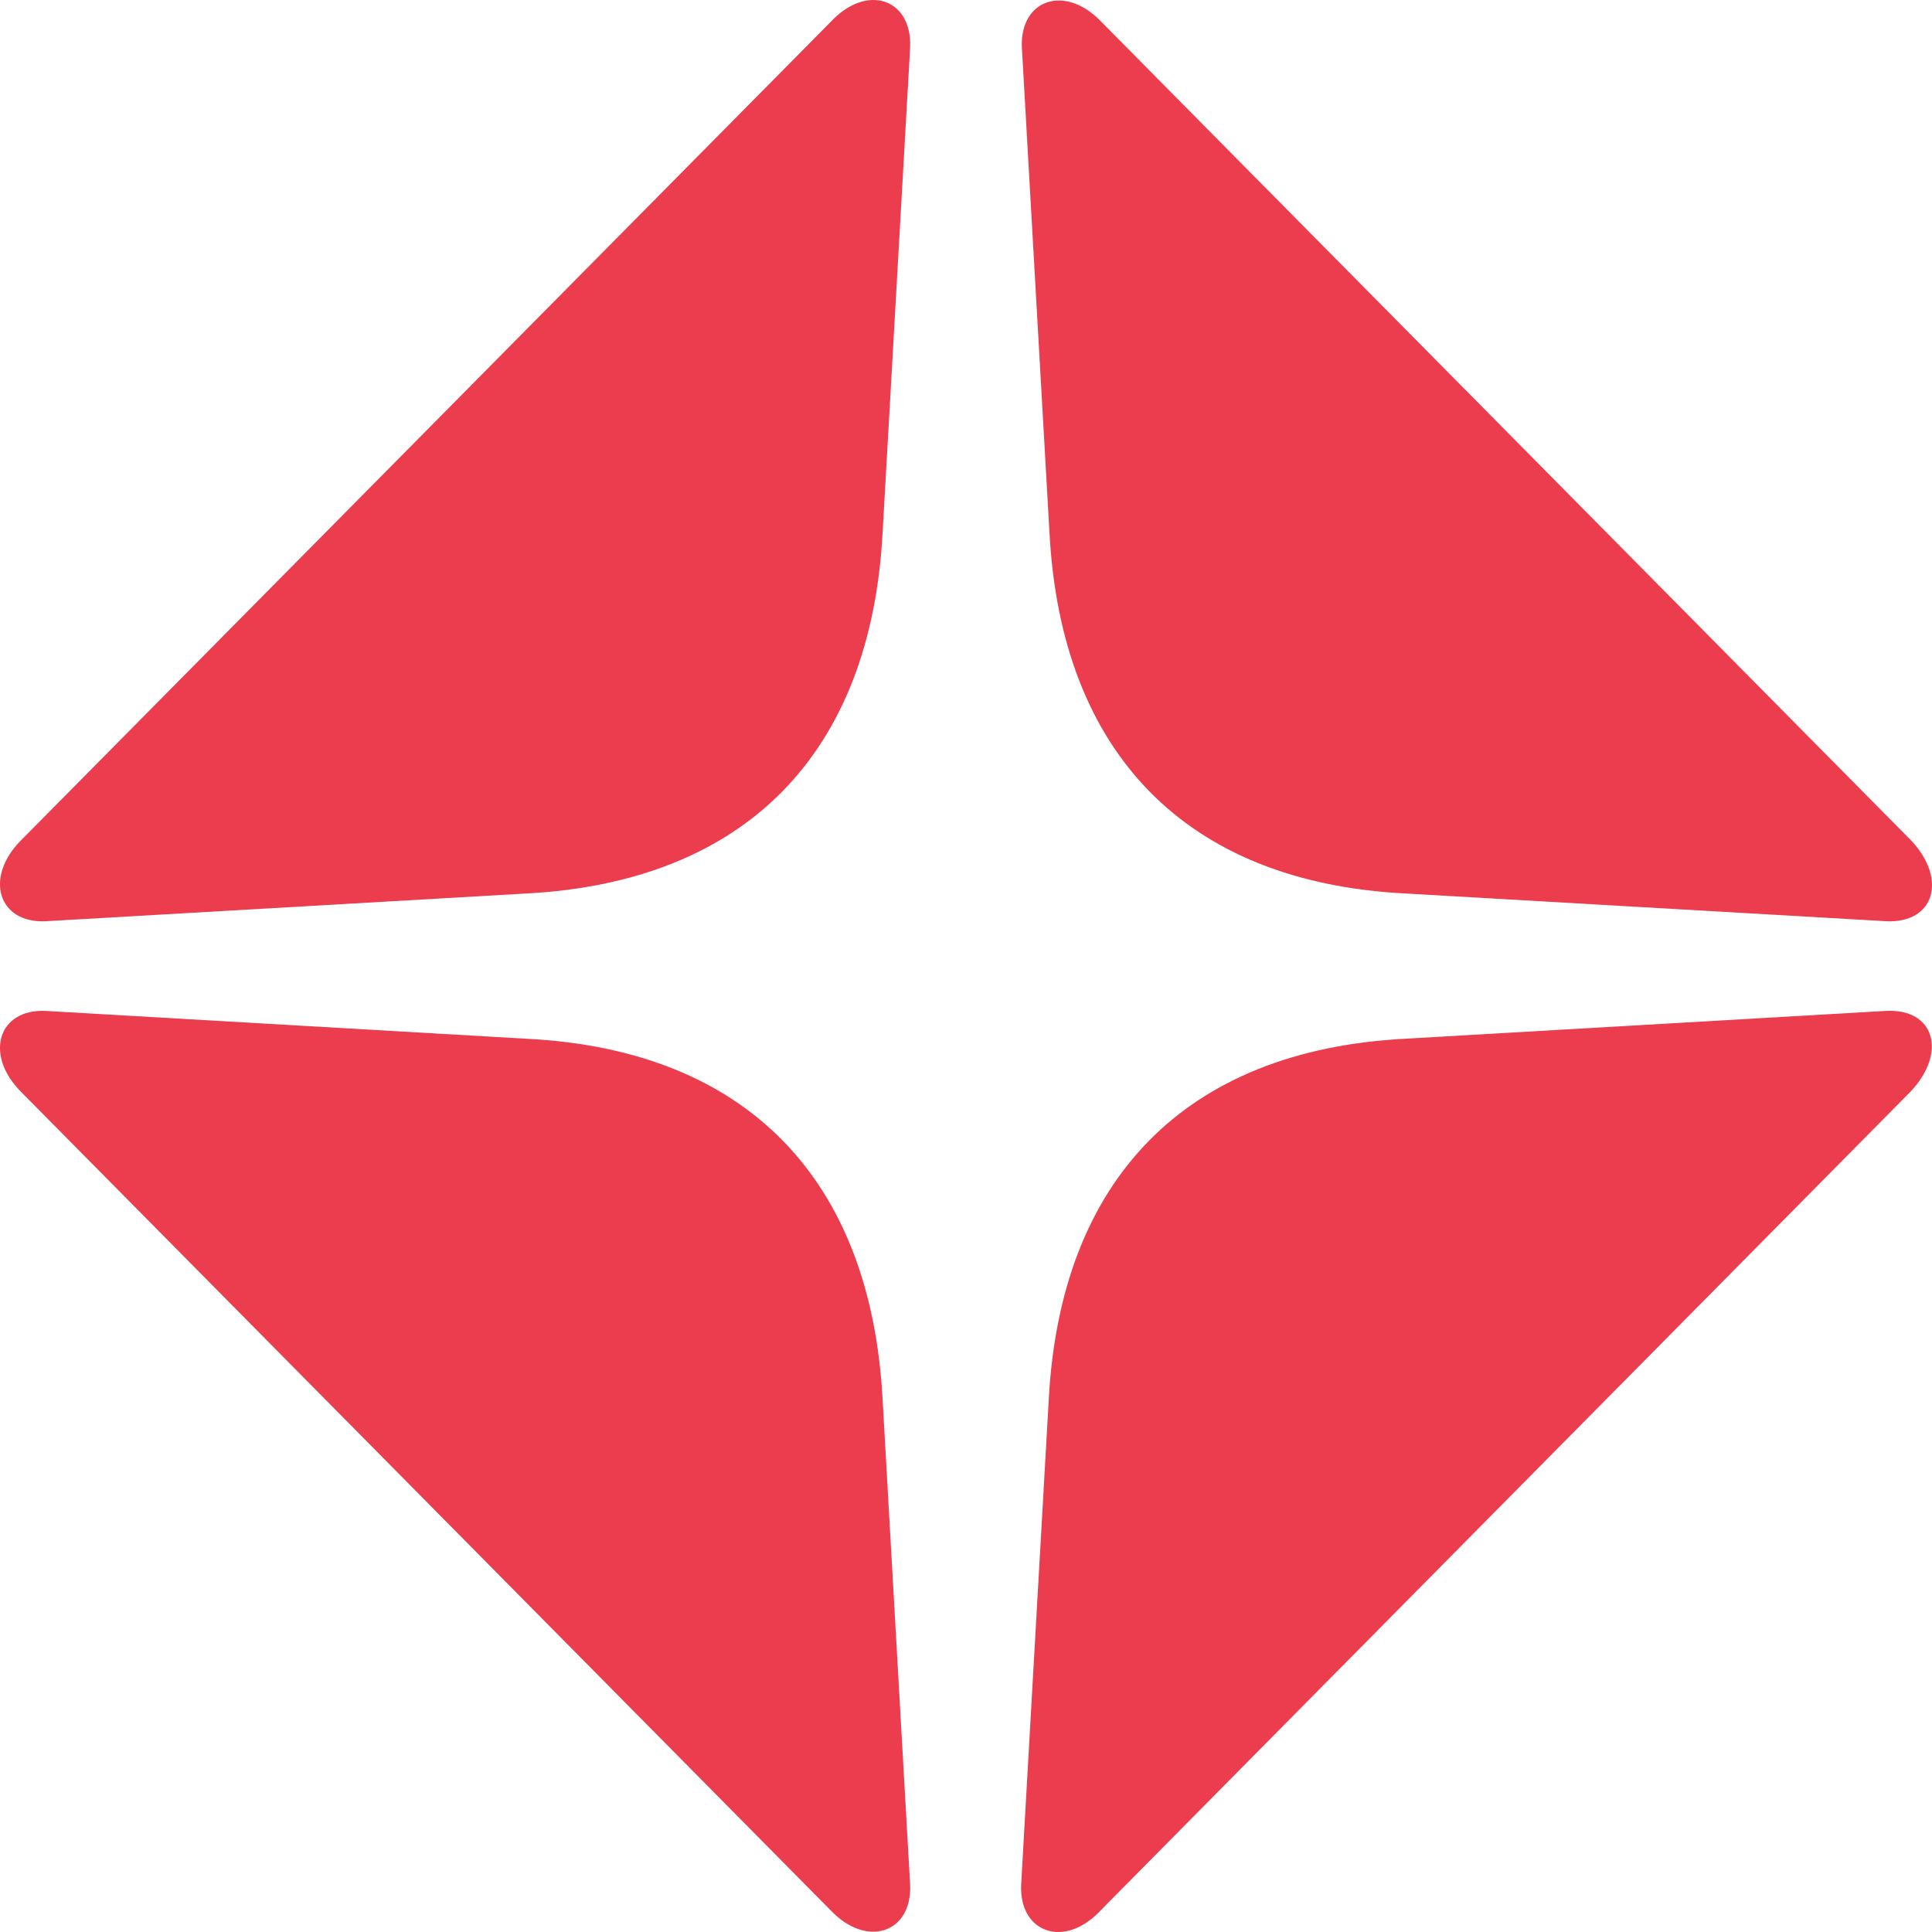 <svg width="24" height="24" viewBox="0 0 24 24" fill="none" xmlns="http://www.w3.org/2000/svg">
<path d="M13.688 0.278C13.234 -0.206 12.668 -0.007 12.694 0.588L13.037 6.617C13.182 9.354 14.733 10.96 17.456 11.099L23.434 11.444C24.025 11.47 24.196 10.926 23.742 10.442L13.688 0.278Z" fill="#EB3D4E"/>
<path d="M23.425 12.558L17.447 12.904C14.724 13.05 13.174 14.648 13.028 17.386L12.685 23.414C12.66 24.01 13.225 24.217 13.679 23.725L23.734 13.56C24.196 13.068 24.025 12.524 23.425 12.558Z" fill="#EB3D4E"/>
<path d="M10.964 17.386C10.818 14.639 9.268 13.042 6.544 12.904L0.566 12.558C-0.025 12.532 -0.196 13.102 0.258 13.56L10.313 23.725C10.767 24.208 11.332 24.01 11.306 23.414L10.964 17.386Z" fill="#EB3D4E"/>
<path d="M10.313 0.278L0.258 10.442C-0.196 10.9 -0.025 11.47 0.566 11.444L6.544 11.099C9.268 10.952 10.818 9.354 10.964 6.617L11.306 0.589C11.332 -0.016 10.767 -0.215 10.313 0.278Z" fill="#EB3D4E"/>
</svg>
